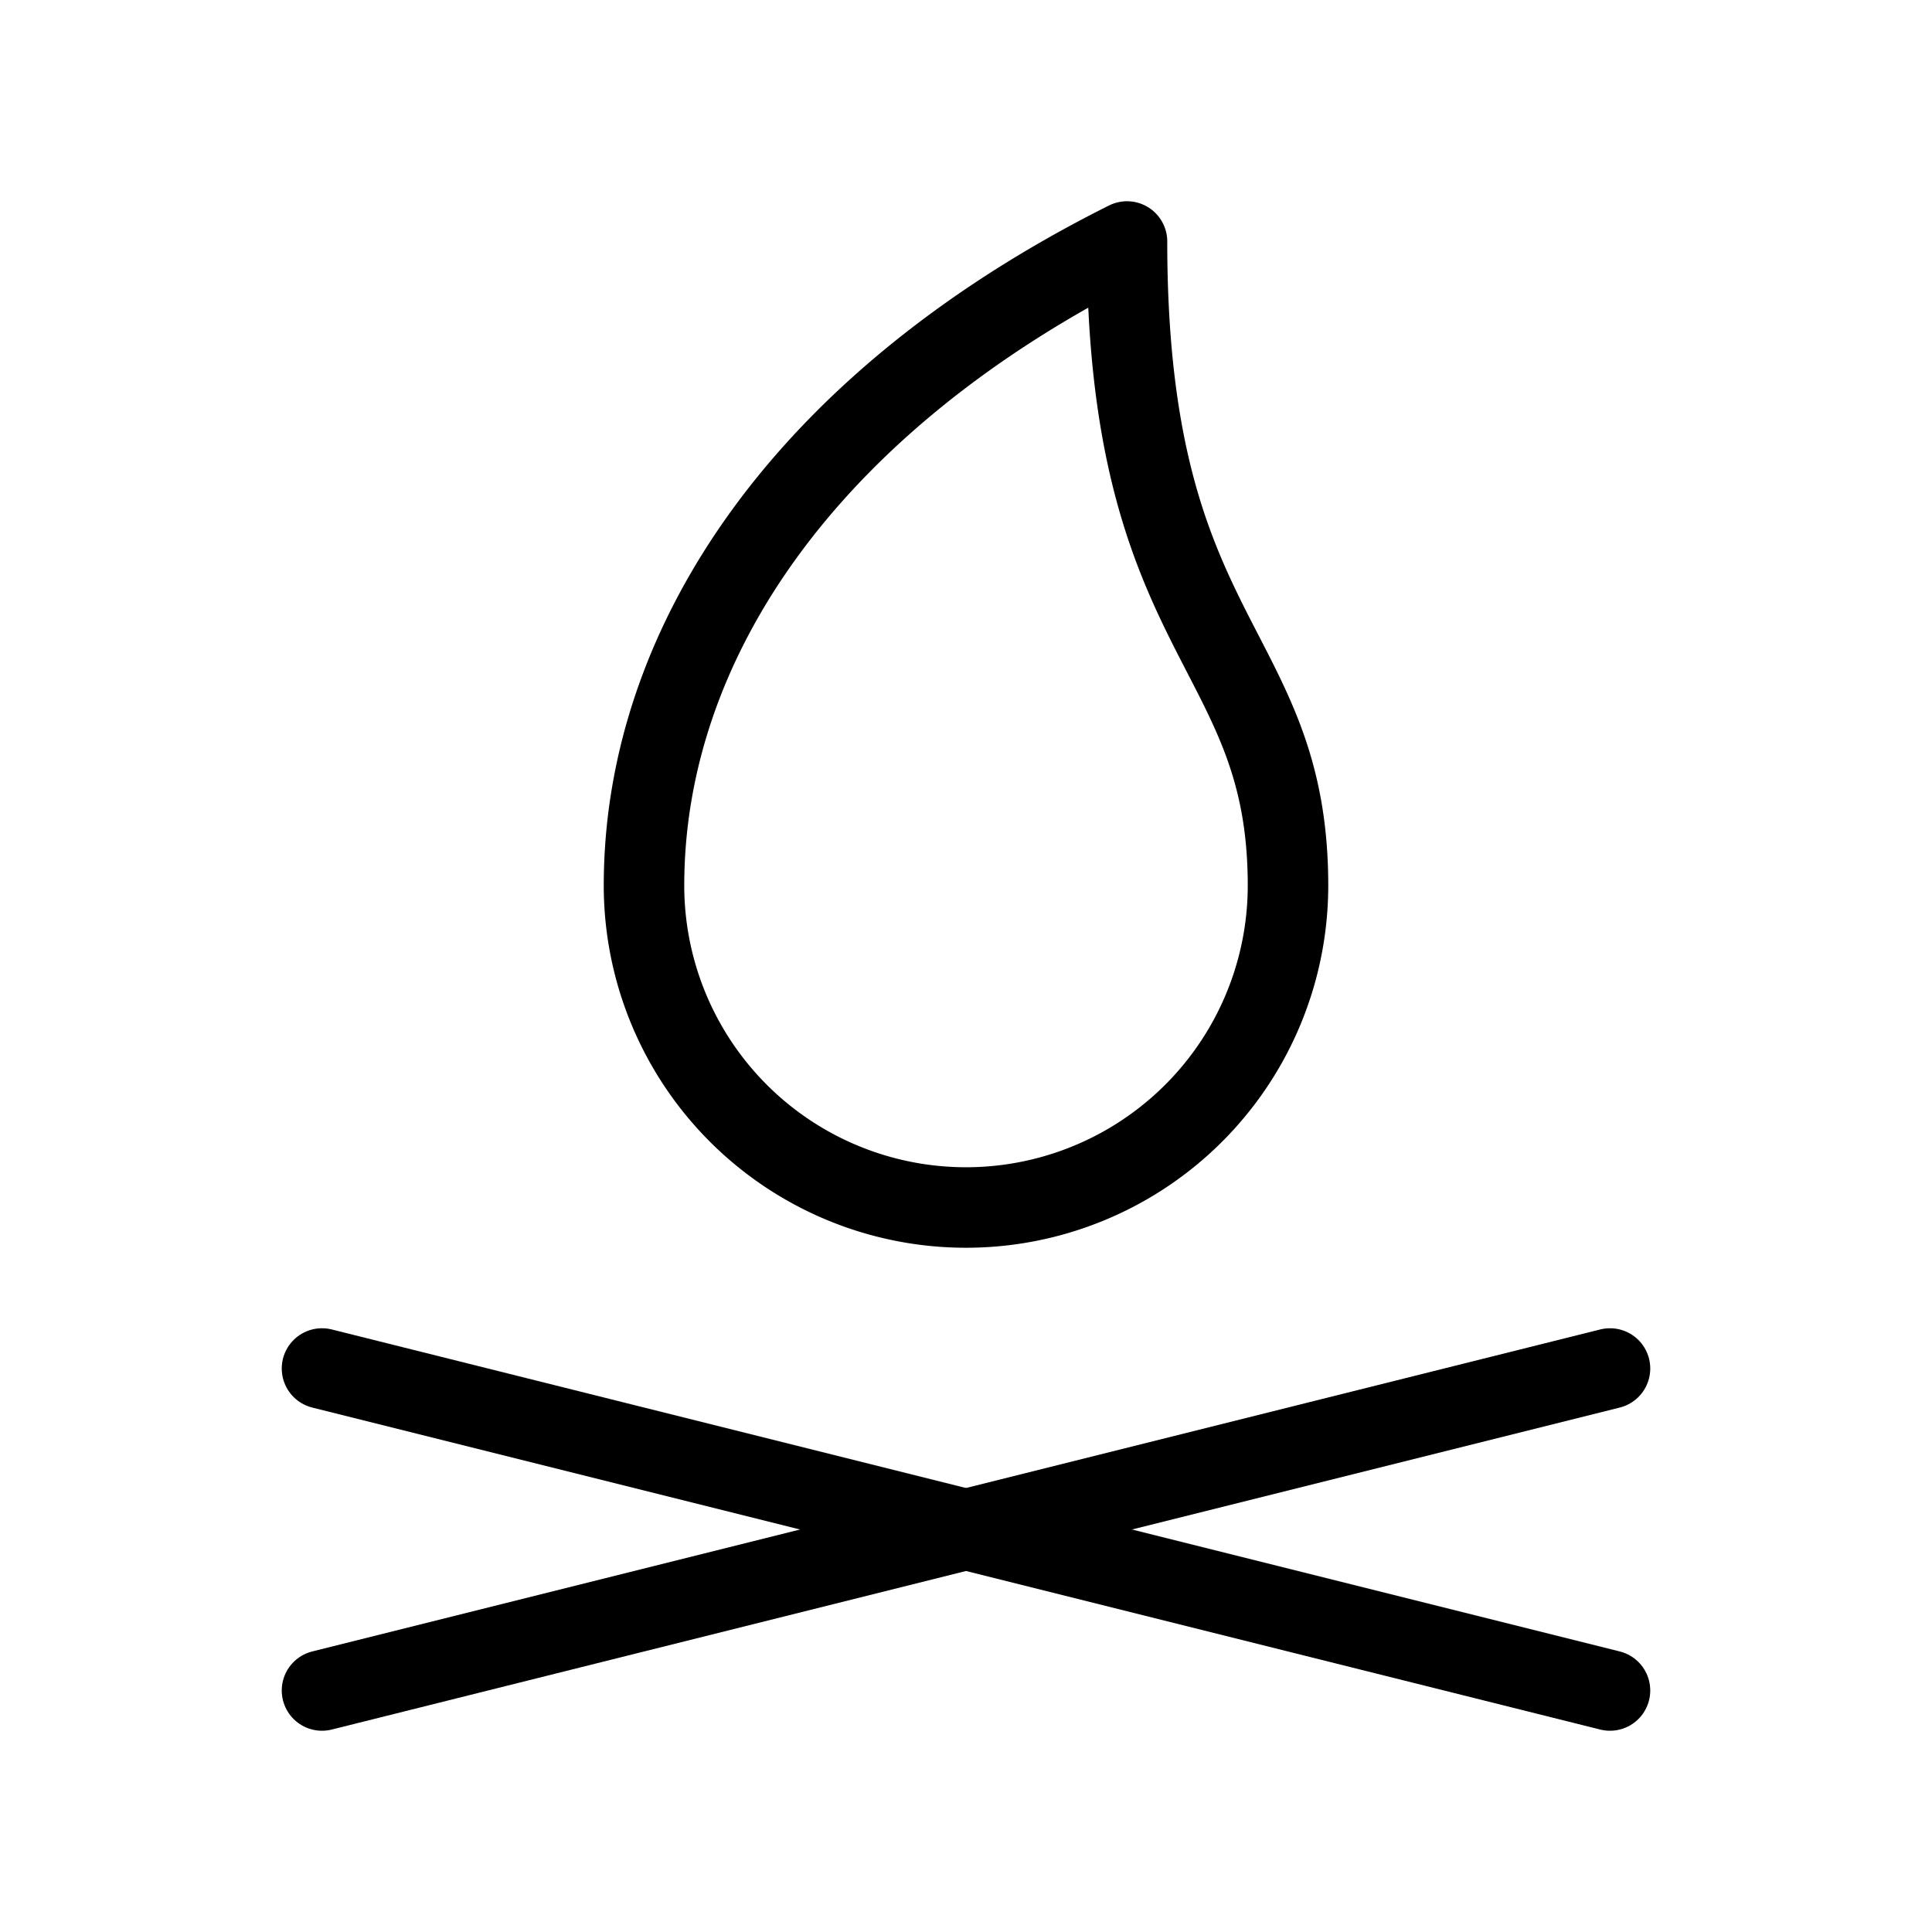 <svg xmlns="http://www.w3.org/2000/svg" width="24" height="24" viewBox="0 0 24 24" fill="none" stroke="#000000" stroke-width="1" stroke-linecap="round" stroke-linejoin="round" class="icon icon-tabler icons-tabler-outline icon-tabler-campfire"><path stroke="none" d="M0 0h24v24H0z" fill="none"></path><path d="M4 21l16 -4"></path><path d="M20 21l-16 -4"></path><path d="M12 15a4 4 0 0 0 4 -4c0 -3 -2 -3 -2 -8c-4 2 -6 5 -6 8a4 4 0 0 0 4 4z"></path></svg>
